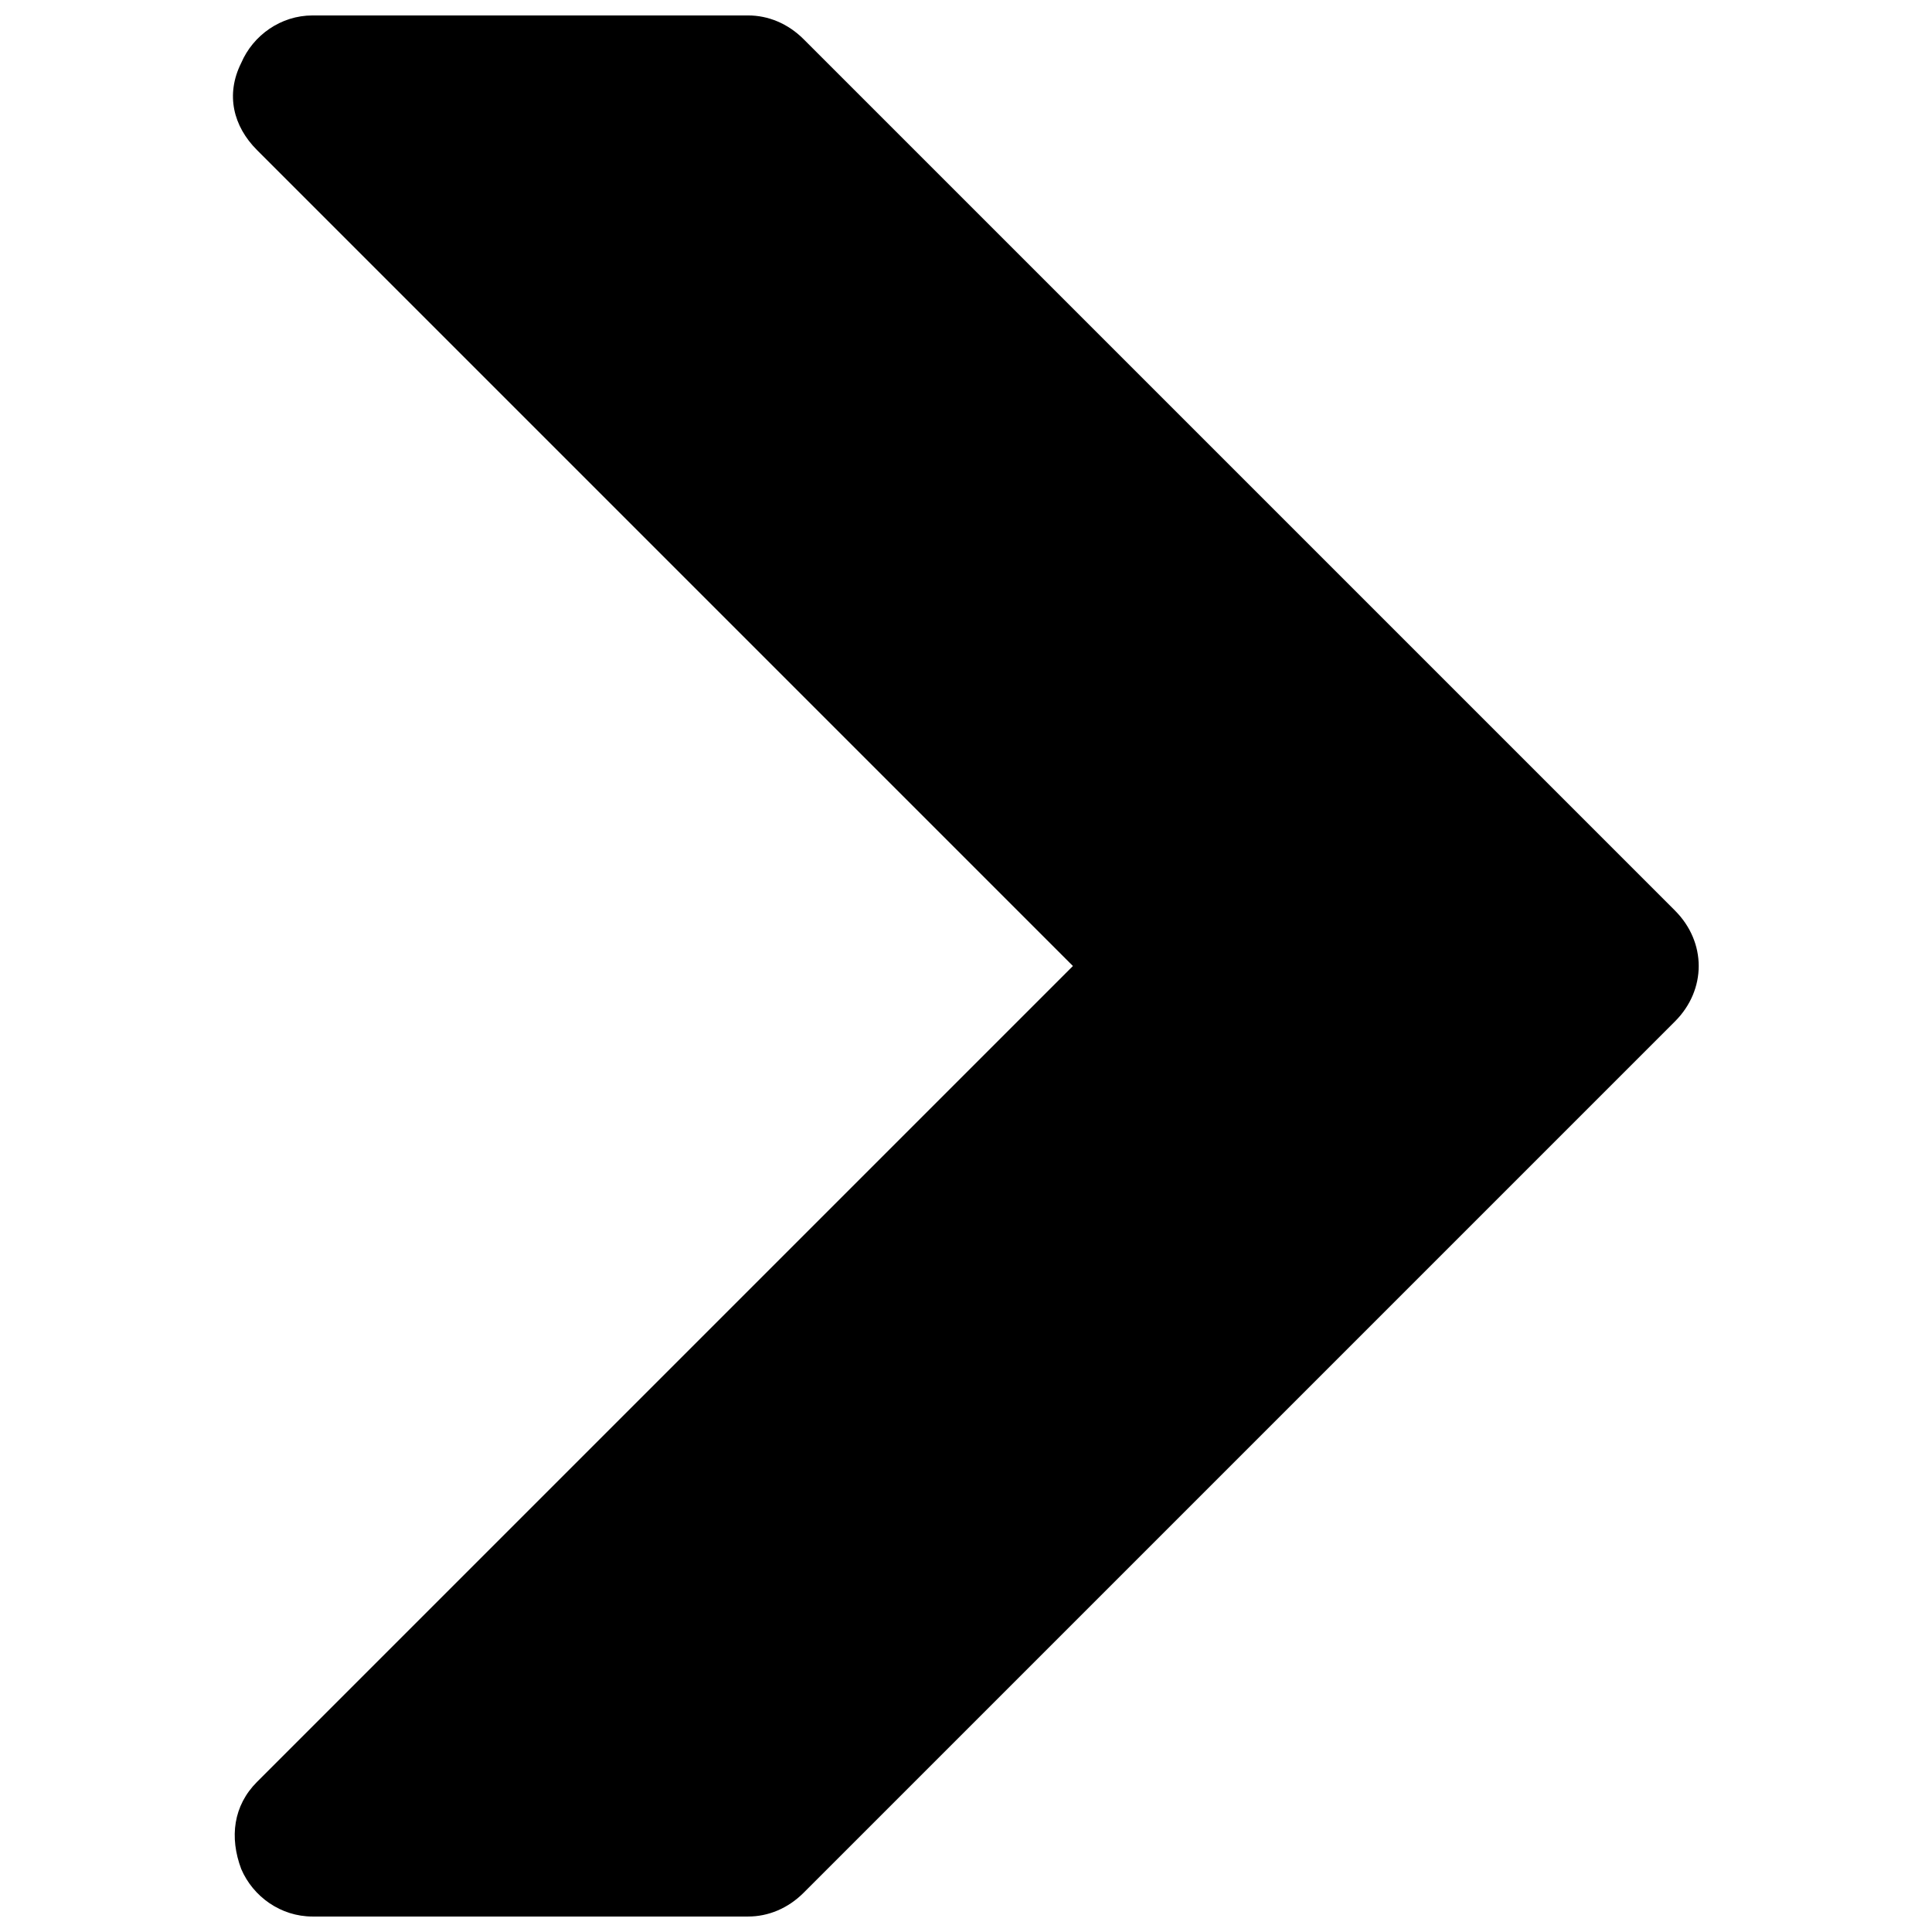 <?xml version="1.0" encoding="UTF-8"?>
<!-- Uploaded to: SVG Repo, www.svgrepo.com, Generator: SVG Repo Mixer Tools -->
<svg width="800px" height="800px" version="1.1" viewBox="144 144 512 512" xmlns="http://www.w3.org/2000/svg">
 <defs>
  <clipPath id="a">
   <path d="m205 148.09h390v503.81h-390z"/>
  </clipPath>
 </defs>
 <g clip-path="url(#a)">
  <path d="m587.88 385.3-230.91-230.91c-4.199-4.199-9.445-6.297-14.695-6.297h-115.46c-8.395 0-15.742 5.246-18.891 12.594-4.199 8.398-2.102 16.797 4.199 23.094l216.21 216.22-216.21 216.21c-6.297 6.297-7.348 14.695-4.199 23.09 3.148 7.352 10.496 12.598 18.891 12.598h115.46c5.246 0 10.496-2.098 14.695-6.297l230.91-230.91c8.395-8.395 8.395-20.992 0-29.387z"/>
 </g>
</svg>